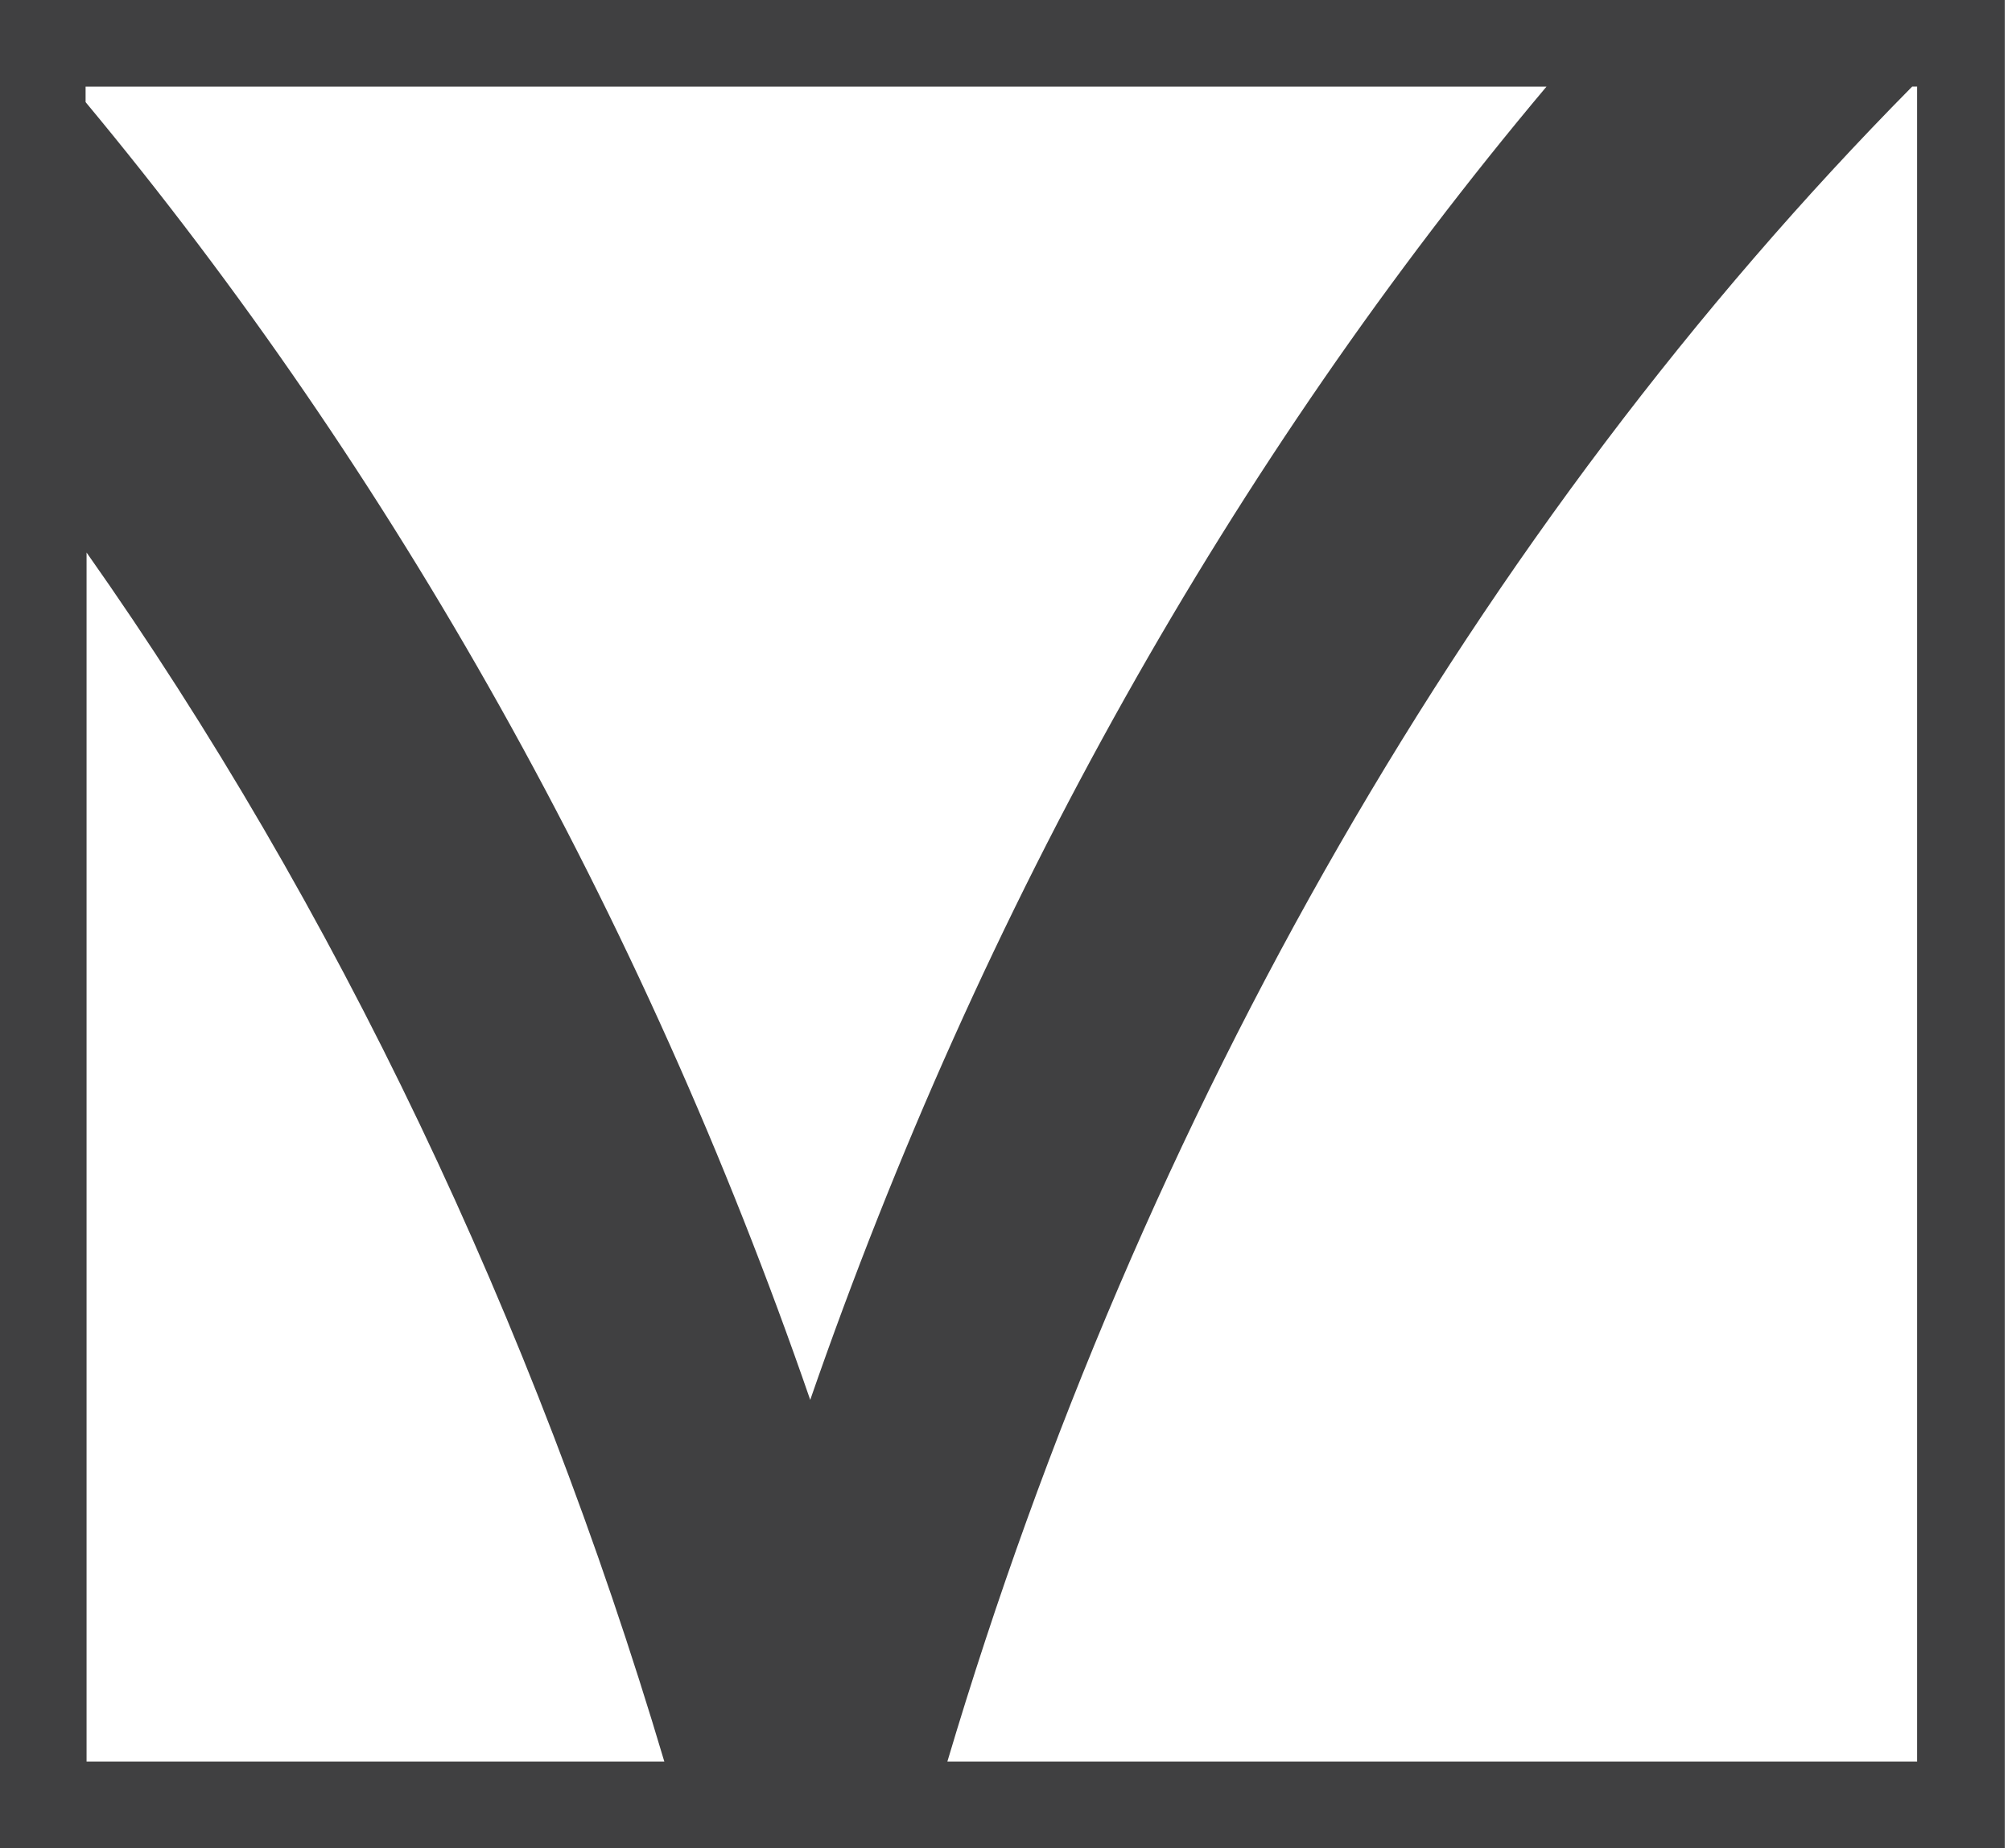 <?xml version="1.0" encoding="utf-8"?>
<!-- Generator: Adobe Illustrator 16.0.0, SVG Export Plug-In . SVG Version: 6.00 Build 0)  -->
<!DOCTYPE svg PUBLIC "-//W3C//DTD SVG 1.1//EN" "http://www.w3.org/Graphics/SVG/1.1/DTD/svg11.dtd">
<svg version="1.1" id="Camada_1" xmlns="http://www.w3.org/2000/svg" xmlns:xlink="http://www.w3.org/1999/xlink" x="0px" y="0px"
	 width="49.809px" height="45.75px" viewBox="0.191 2.125 49.809 45.75" enable-background="new 0.191 2.125 49.809 45.75"
	 xml:space="preserve">
<path fill="#404041" d="M47.651,45.73H23.644c4.791-16.107,13.125-30.579,23.885-41.462h0.122V45.73z M2.334,15.802
	c6.164,8.74,11.053,18.999,14.303,29.928H2.334V15.802z M38.476,4.269c-7.753,9.222-13.989,20.274-18.227,32.508
	C16.083,24.711,9.919,13.804,2.31,4.653V4.269H38.476z M47.651,2.125H2.334H0.191v2.144V45.73v2.145h2.143h45.341h2.145V45.73V4.269
	V2.125H47.651z"/>
</svg>
